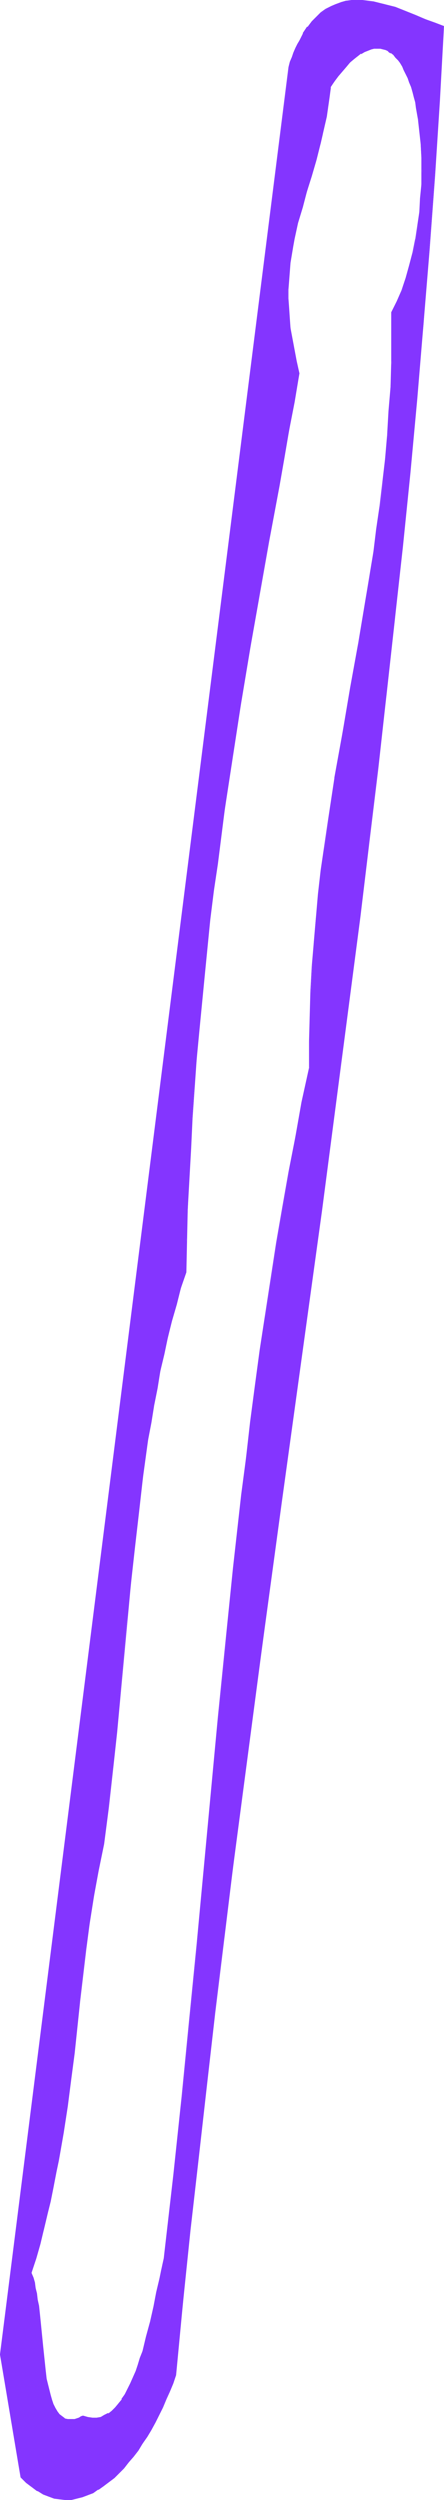 <?xml version="1.0" encoding="UTF-8" standalone="no"?>
<svg
   version="1.0"
   width="27.706mm"
   height="155.754mm"
   id="svg4"
   sodipodi:docname="Smudge Condensed Punc 12.wmf"
   xmlns:inkscape="http://www.inkscape.org/namespaces/inkscape"
   xmlns:sodipodi="http://sodipodi.sourceforge.net/DTD/sodipodi-0.dtd"
   xmlns="http://www.w3.org/2000/svg"
   xmlns:svg="http://www.w3.org/2000/svg">
  <sodipodi:namedview
     id="namedview4"
     pagecolor="#ffffff"
     bordercolor="#000000"
     borderopacity="0.25"
     inkscape:showpageshadow="2"
     inkscape:pageopacity="0.0"
     inkscape:pagecheckerboard="0"
     inkscape:deskcolor="#d1d1d1"
     inkscape:document-units="mm" />
  <defs
     id="defs1">
    <pattern
       id="WMFhbasepattern"
       patternUnits="userSpaceOnUse"
       width="6"
       height="6"
       x="0"
       y="0" />
  </defs>
  <path
     style="fill:#8435ff;fill-opacity:1;fill-rule:evenodd;stroke:none"
     d="m 73.043,251.436 -1.778,8.08 -1.616,8.241 -1.454,8.241 -1.454,8.241 -1.454,8.403 -1.293,8.403 -1.293,8.403 -1.293,8.403 -1.131,8.403 -1.131,8.564 -1.131,8.564 -0.97,8.564 -1.939,17.29 -1.778,17.452 -1.778,17.613 -1.778,17.613 -1.616,17.937 -1.616,17.937 -1.778,17.937 -1.778,18.098 -1.939,18.26 -2.101,18.26 -0.323,1.454 -0.323,1.454 -0.323,1.616 -0.323,1.454 -0.646,3.393 -0.646,3.393 -0.808,3.555 -0.97,3.555 -0.97,3.393 -0.485,1.616 -0.485,1.616 -0.646,1.616 -0.485,1.454 -0.646,1.293 -0.646,1.454 -0.808,1.131 -0.646,1.131 -0.808,0.97 -0.646,0.97 -0.808,0.808 -0.97,0.646 -0.808,0.485 -0.97,0.323 -0.97,0.323 h -1.131 l -0.97,-0.323 -1.131,-0.323 -0.485,0.323 -0.485,0.162 -0.485,0.162 -0.485,0.162 -0.808,0.162 h -0.808 l -0.808,-0.323 -0.646,-0.323 -0.646,-0.646 -0.485,-0.646 -0.485,-0.808 -0.485,-0.808 -0.323,-1.131 -0.323,-1.131 -0.323,-1.131 -0.323,-1.293 -0.162,-1.454 -0.162,-1.454 -0.485,-3.07 -0.323,-3.07 -0.323,-3.232 -0.323,-3.232 -0.323,-3.07 -0.162,-1.454 -0.323,-1.454 -0.162,-1.293 -0.323,-1.293 -0.323,-1.131 -0.323,-1.131 0.97,-3.393 0.97,-3.393 0.97,-3.393 0.808,-3.393 0.646,-3.232 0.808,-3.393 0.646,-3.232 0.485,-3.232 1.131,-6.302 0.97,-6.302 0.808,-6.302 0.808,-6.14 1.293,-12.281 1.454,-12.281 0.97,-6.14 0.97,-6.14 0.97,-6.14 1.293,-6.302 1.131,-8.726 0.97,-8.726 0.97,-8.888 0.808,-8.726 0.808,-8.726 0.808,-8.726 0.97,-8.564 0.808,-8.726 0.97,-8.403 1.131,-8.564 1.131,-8.241 0.646,-4.201 0.646,-4.04 0.808,-4.04 0.808,-4.04 0.808,-4.04 0.97,-3.878 0.97,-4.04 0.97,-3.717 1.131,-3.878 1.131,-3.717 0.162,-7.595 0.323,-7.272 0.323,-7.272 0.323,-7.11 0.323,-6.948 0.485,-6.948 0.646,-6.948 0.485,-6.787 0.646,-6.625 0.646,-6.625 0.646,-6.625 0.808,-6.464 0.808,-6.464 0.808,-6.464 1.778,-12.766 1.778,-12.604 2.101,-12.604 2.101,-12.604 2.101,-12.766 2.262,-12.766 2.424,-12.927 1.131,-6.464 1.293,-6.625 1.131,-6.625 1.293,-6.787 -0.808,-2.747 -0.485,-2.747 -0.485,-2.585 -0.323,-2.585 -0.323,-2.262 -0.162,-2.424 -0.162,-2.262 v -2.101 l 0.162,-2.101 0.162,-2.101 0.162,-2.101 0.323,-1.939 0.323,-1.939 0.323,-1.778 0.97,-3.878 0.97,-3.555 1.131,-3.717 1.131,-3.717 0.97,-3.717 1.131,-3.878 0.485,-2.101 0.323,-2.101 0.485,-2.101 0.323,-2.262 0.323,-2.262 0.323,-2.424 0.97,-1.293 0.97,-1.454 0.97,-1.131 0.808,-0.97 0.97,-0.97 0.808,-0.808 0.97,-0.646 0.808,-0.646 0.808,-0.485 0.808,-0.323 0.646,-0.323 0.808,-0.162 h 0.646 0.808 l 0.646,0.162 0.646,0.323 0.646,0.162 0.646,0.485 0.485,0.485 0.646,0.485 0.485,0.646 0.485,0.808 0.485,0.808 0.485,0.808 0.485,0.97 0.323,0.97 0.485,0.97 0.323,1.131 0.323,1.131 0.323,1.131 0.323,1.293 0.323,1.293 0.485,2.747 0.323,2.909 0.162,2.909 0.162,3.07 0.162,3.232 -0.162,3.232 -0.162,3.232 -0.323,3.232 -0.323,3.232 -0.485,3.232 -0.646,3.07 -0.808,3.07 -0.808,2.909 -0.97,2.909 -1.131,2.585 -0.646,1.293 -0.646,1.293 v 5.979 5.817 l -0.323,5.817 -0.323,5.656 -0.323,5.656 -0.646,5.656 -0.485,5.494 -0.646,5.494 -0.808,5.494 -0.808,5.333 -1.616,10.665 -1.778,10.665 -1.939,10.665 -1.939,10.503 -1.778,10.827 -1.616,10.665 -0.808,5.494 -0.808,5.494 -0.646,5.656 -0.646,5.656 -0.485,5.656 -0.323,5.656 -0.323,5.817 -0.323,5.979 v 5.979 z M 68.195,15.836 0,554.419 l 5.01,28.925 1.293,1.293 1.293,0.97 1.293,0.97 1.293,0.646 1.293,0.646 1.293,0.323 1.293,0.323 h 1.293 1.454 l 1.293,-0.323 1.293,-0.162 1.293,-0.485 1.131,-0.646 1.293,-0.646 1.293,-0.808 1.131,-0.97 1.293,-0.97 1.131,-1.293 1.131,-1.131 1.293,-1.293 0.97,-1.454 1.131,-1.454 1.131,-1.454 0.97,-1.616 0.97,-1.616 0.97,-1.778 1.778,-3.555 0.808,-1.939 0.808,-1.939 0.808,-1.778 0.646,-1.939 1.778,-16.967 1.616,-17.129 1.939,-16.967 1.939,-17.129 1.939,-16.967 2.101,-17.129 2.262,-17.129 2.101,-17.129 4.686,-34.257 4.525,-34.419 4.848,-34.419 4.686,-34.581 4.525,-34.581 4.525,-34.581 2.101,-17.452 2.101,-17.29 2.101,-17.452 1.939,-17.452 1.778,-17.452 1.778,-17.452 1.616,-17.452 1.616,-17.452 1.293,-17.613 1.293,-17.452 1.131,-17.613 0.97,-17.613 -0.97,-0.323 L 102.615,5.494 100.353,4.525 98.091,3.717 95.667,2.747 93.081,1.778 90.657,0.97 89.203,0.646 88.071,0.485 86.779,0.323 85.486,0.162 H 84.193 82.9 L 81.769,0.323 80.476,0.646 79.183,0.97 78.052,1.454 76.921,2.262 75.79,3.07 74.659,4.04 73.527,5.171 72.558,6.464 71.588,7.918 70.619,9.534 l -0.485,0.97 -0.323,0.97 -0.485,0.97 -0.485,1.131 -0.323,1.131 z"
     id="path1" />
  <path
     style="fill:#8435ff;fill-opacity:1;fill-rule:evenodd;stroke:none"
     d="m 72.881,251.436 v 0 l -1.778,8.08 -1.454,8.241 -1.616,8.241 -1.454,8.241 -1.454,8.403 v 0 l -1.293,8.403 -1.293,8.403 -1.293,8.403 -1.131,8.403 -1.131,8.564 -0.97,8.564 -1.131,8.564 -1.939,17.29 -1.778,17.452 -1.778,17.613 -5.01,53.487 -1.778,17.937 -1.778,18.098 -1.939,18.26 -2.101,18.26 v 0 l -0.162,1.454 -0.323,1.454 -0.323,1.454 -0.323,1.616 -0.808,3.393 -0.646,3.393 -0.808,3.555 -0.97,3.555 -0.808,3.393 -0.646,1.616 -0.485,1.616 -0.485,1.454 -0.646,1.454 -0.646,1.454 -0.646,1.293 -0.646,1.293 v 0 l -0.808,1.131 h 0.162 l -0.808,0.97 -0.808,0.97 -0.808,0.808 -0.808,0.646 v -0.162 l -0.97,0.485 -0.808,0.485 -0.97,0.162 v 0 h -1.131 0.162 l -1.131,-0.162 -1.131,-0.323 -0.485,0.162 -0.485,0.323 -0.485,0.162 -0.485,0.162 v 0 H 16.806 15.998 v 0 l -0.808,-0.162 h 0.162 l -0.646,-0.485 v 0 l -0.646,-0.485 -0.485,-0.646 v 0 l -0.485,-0.808 v 0 l -0.485,-0.97 -0.323,-0.97 -0.323,-1.131 -0.323,-1.293 -0.323,-1.293 -0.323,-1.293 v 0 l -0.162,-1.454 -0.323,-3.07 -0.323,-3.07 -0.323,-3.232 -0.323,-3.232 -0.323,-3.07 -0.323,-1.454 -0.162,-1.454 v 0 L 8.403,538.745 8.242,537.452 7.918,536.321 7.434,535.19 v 0 l 1.131,-3.393 0.97,-3.393 0.808,-3.393 0.808,-3.393 0.808,-3.232 0.646,-3.232 0.646,-3.393 0.646,-3.07 1.131,-6.464 v 0 l 0.97,-6.302 0.808,-6.302 0.808,-6.14 1.293,-12.281 1.454,-12.281 0.808,-6.14 0.97,-6.14 v 0 l 1.131,-6.14 1.293,-6.302 v 0 l 1.131,-8.726 0.97,-8.726 0.97,-8.888 0.808,-8.726 2.424,-26.016 0.97,-8.726 0.97,-8.403 0.97,-8.564 1.131,-8.241 0.808,-4.201 v 0 l 0.646,-4.04 0.808,-4.04 0.646,-4.04 0.97,-4.04 0.808,-3.878 0.97,-3.878 1.131,-3.878 0.97,-3.878 1.293,-3.717 0.162,-7.595 0.162,-7.272 0.808,-14.382 0.323,-6.948 0.485,-6.948 0.485,-6.948 0.646,-6.787 0.646,-6.625 0.646,-6.625 1.293,-13.089 0.808,-6.464 0.97,-6.464 1.616,-12.766 1.939,-12.604 1.939,-12.604 2.101,-12.604 v 0 l 2.262,-12.766 2.262,-12.766 2.424,-12.927 1.131,-6.464 1.131,-6.625 1.293,-6.625 1.131,-6.787 -0.646,-2.909 -0.485,-2.585 -0.485,-2.585 v 0 l -0.485,-2.585 -0.162,-2.262 -0.162,-2.424 -0.162,-2.262 v -2.101 l 0.162,-2.101 0.162,-2.101 0.162,-2.101 0.323,-1.939 v 0 l 0.323,-1.939 0.323,-1.778 0.808,-3.717 1.131,-3.717 0.97,-3.717 1.131,-3.555 1.131,-3.878 0.97,-3.878 0.485,-2.101 0.485,-2.101 0.485,-2.101 v 0 l 0.323,-2.262 0.323,-2.262 0.323,-2.424 -0.162,0.162 0.97,-1.454 0.97,-1.293 0.97,-1.131 0.97,-1.131 0.808,-0.97 0.97,-0.808 0.808,-0.646 0.808,-0.646 v 0.162 l 0.808,-0.485 0.808,-0.323 0.808,-0.323 0.646,-0.162 v 0 h 0.646 0.808 l 0.646,0.162 v 0 l 0.646,0.162 0.646,0.323 h -0.162 l 0.646,0.485 v -0.162 l 0.646,0.485 0.485,0.646 0.646,0.646 0.485,0.646 v 0 l 0.485,0.808 v 0 l 0.323,0.808 0.485,0.97 0.485,0.97 0.323,0.97 0.485,1.131 0.323,1.131 0.323,1.293 0.323,1.131 0.162,1.293 v 0 l 0.485,2.747 0.323,2.909 0.323,2.909 0.162,3.07 v 3.232 3.232 l -0.323,3.232 -0.162,3.232 -0.485,3.232 -0.485,3.232 v -0.162 l -0.646,3.232 -0.808,3.07 -0.808,2.909 -0.97,2.909 -1.131,2.585 -0.646,1.293 -0.646,1.293 v 5.979 5.817 l -0.162,5.817 -0.485,5.656 -0.323,5.656 -0.485,5.656 -0.646,5.494 -0.646,5.494 -0.808,5.494 -0.646,5.333 -1.778,10.665 v 0 l 1.939,-10.665 0.808,-5.333 0.646,-5.494 0.646,-5.494 0.646,-5.494 0.485,-5.656 0.485,-5.656 0.323,-5.656 0.162,-5.817 0.162,-5.817 v -5.979 0 l 0.646,-1.293 0.485,-1.131 1.131,-2.747 0.97,-2.747 0.97,-3.07 0.646,-3.07 0.646,-3.07 v 0 l 0.485,-3.232 0.485,-3.232 0.323,-3.232 0.162,-3.232 v -3.232 -3.232 l -0.162,-3.07 -0.162,-2.909 -0.485,-2.909 -0.323,-2.747 v 0 L 98.091,24.077 97.767,22.784 97.444,21.653 97.121,20.522 96.798,19.391 96.313,18.26 95.99,17.29 95.505,16.482 95.02,15.513 v 0 l -0.485,-0.808 v 0 L 94.051,14.058 93.404,13.412 92.919,12.927 92.273,12.443 v -0.162 l -0.646,-0.323 v 0 L 90.98,11.635 90.334,11.311 h -0.646 l -0.808,-0.162 -0.646,0.162 v 0 h -0.808 l -0.808,0.323 -0.808,0.323 -0.808,0.485 v 0 l -0.808,0.646 -0.808,0.646 -0.97,0.808 -0.808,0.97 -0.97,1.131 -0.97,1.131 -0.97,1.293 -0.97,1.454 -0.323,2.424 -0.162,2.262 -0.485,2.262 v 0 l -0.323,2.101 -0.485,2.101 -0.485,1.939 -0.97,4.04 -1.131,3.717 -1.131,3.717 -1.131,3.717 -0.97,3.555 -0.808,3.717 -0.485,1.939 -0.323,1.939 v 0 l -0.323,1.939 -0.162,2.101 -0.162,2.101 v 2.101 2.101 2.262 l 0.162,2.424 0.323,2.262 0.323,2.585 v 0 l 0.485,2.585 0.646,2.747 0.646,2.747 v 0 l -1.293,6.625 -1.131,6.787 -1.131,6.464 -1.293,6.625 -2.262,12.927 -2.262,12.766 -2.262,12.766 v 0 l -2.101,12.604 -1.939,12.604 -1.939,12.604 -1.778,12.766 -0.808,6.464 -0.808,6.464 -1.454,13.089 -0.646,6.625 -0.646,6.625 -0.485,6.787 -0.485,6.948 -0.485,6.948 -0.485,6.948 -0.646,14.382 -0.162,7.272 -0.323,7.595 v -0.162 l -1.131,3.878 -1.131,3.717 -0.97,3.878 -0.97,3.878 -0.97,4.04 -0.808,4.04 -0.808,4.04 -0.646,4.04 -0.808,4.04 v 0 l -0.646,4.201 -1.131,8.241 -1.131,8.564 -0.97,8.403 -0.808,8.726 -2.424,26.016 -0.97,8.726 -0.808,8.888 -0.97,8.726 -1.293,8.726 v 0 l -1.131,6.14 -1.131,6.302 v 0 l -0.97,6.14 -0.808,6.14 -1.454,12.281 -1.454,12.281 -0.808,6.14 -0.808,6.302 -0.97,6.302 v 0 l -0.97,6.302 -0.646,3.232 -0.646,3.232 -0.646,3.232 -0.808,3.393 -0.808,3.393 -0.97,3.232 -0.97,3.393 -0.97,3.555 0.323,1.131 0.323,1.131 0.323,1.293 0.323,1.454 v -0.162 l 0.162,1.454 0.162,1.454 0.485,3.07 0.162,3.232 0.323,3.232 0.323,3.07 0.485,3.07 0.162,1.454 v 0 l 0.323,1.454 0.162,1.293 0.323,1.131 0.323,1.131 0.485,1.131 0.323,0.808 v 0.162 l 0.485,0.808 h 0.162 l 0.485,0.646 0.646,0.485 v 0 l 0.646,0.485 0.646,0.162 0.97,0.162 0.808,-0.162 v 0 l 0.485,-0.162 0.485,-0.162 0.485,-0.162 0.485,-0.323 v 0 l 1.131,0.323 0.97,0.162 h 1.131 l 0.97,-0.162 0.97,-0.323 0.808,-0.485 h 0.162 l 0.808,-0.646 0.808,-0.808 0.808,-0.97 0.808,-0.97 v 0 L 29.573,563.953 v 0 l 0.808,-1.293 0.485,-1.293 0.646,-1.454 0.646,-1.454 0.646,-1.616 0.485,-1.616 0.485,-1.616 0.97,-3.393 0.808,-3.555 0.808,-3.393 0.808,-3.555 0.646,-3.393 0.323,-1.454 0.323,-1.616 0.323,-1.454 0.323,-1.454 v 0 l 2.101,-18.26 1.778,-18.26 1.778,-18.098 1.778,-17.937 5.01,-53.487 1.778,-17.613 1.939,-17.452 1.939,-17.29 0.97,-8.564 1.131,-8.564 1.131,-8.564 1.131,-8.403 1.131,-8.403 1.293,-8.403 1.293,-8.403 v 0 l 1.454,-8.403 1.454,-8.241 1.616,-8.241 1.616,-8.08 1.616,-8.241 z"
     id="path2" />
  <path
     style="fill:#8435ff;fill-opacity:1;fill-rule:evenodd;stroke:none"
     d="m 86.294,140.584 -1.778,10.665 -1.939,10.665 -1.778,10.503 -1.939,10.665 v 0.162 l -1.616,10.665 -0.808,5.494 -0.808,5.494 -0.646,5.656 -0.485,5.656 -0.485,5.656 -0.485,5.656 -0.323,5.817 -0.162,5.979 -0.162,5.979 v 6.14 h 0.162 v -6.14 l 0.162,-5.979 0.162,-5.979 0.323,-5.817 0.485,-5.656 0.485,-5.656 0.646,-5.656 0.646,-5.656 0.646,-5.494 0.808,-5.494 1.778,-10.665 v 0 l 1.778,-10.665 1.939,-10.665 1.778,-10.665 1.939,-10.503 v -0.162 l 1.616,-10.665 z"
     id="path3" />
  <path
     style="fill:#8435ff;fill-opacity:1;fill-rule:evenodd;stroke:none"
     d="M 68.033,15.836 0,554.419 l 4.848,28.925 1.293,1.293 1.293,0.97 1.293,0.97 h 0.162 l 1.293,0.808 1.293,0.485 1.293,0.485 1.293,0.162 v 0 l 1.293,0.162 h 1.454 v 0 l 1.293,-0.323 1.293,-0.323 1.293,-0.485 1.293,-0.485 1.131,-0.808 h 0.162 l 1.131,-0.808 1.293,-0.97 1.293,-0.97 1.131,-1.131 1.131,-1.131 1.131,-1.454 1.131,-1.293 1.131,-1.454 0.97,-1.616 v 0 l 1.131,-1.616 0.97,-1.616 v 0 l 0.97,-1.778 1.778,-3.555 0.808,-1.939 0.808,-1.778 0.808,-1.939 0.646,-1.939 1.616,-16.967 1.778,-17.129 1.939,-16.967 1.939,-17.129 1.939,-16.967 2.101,-17.129 2.101,-17.129 2.262,-17.129 4.525,-34.257 4.686,-34.419 9.534,-68.999 4.525,-34.581 4.525,-34.581 2.101,-17.452 2.101,-17.29 1.939,-17.452 1.939,-17.452 1.939,-17.452 1.778,-17.452 1.616,-17.452 1.454,-17.452 1.454,-17.613 1.293,-17.452 1.131,-17.613 0.97,-17.613 L 102.615,5.333 100.353,4.525 98.091,3.555 95.667,2.585 93.243,1.616 90.657,0.97 89.364,0.646 88.071,0.323 v 0 L 86.779,0.162 85.486,0 H 84.193 82.9 L 81.769,0.162 H 81.607 L 80.476,0.485 79.183,0.97 78.052,1.454 v 0 l -1.293,0.646 v 0 l -1.131,0.808 -0.97,0.97 -1.131,1.131 -0.97,1.293 h -0.162 l -0.97,1.454 v 0.162 l -0.808,1.616 -0.485,0.808 -0.485,0.97 -0.485,1.131 -0.323,0.97 -0.485,1.131 -0.323,1.293 h 0.162 l 0.485,-1.131 0.323,-1.131 0.485,-1.131 0.323,-0.97 0.485,-0.97 0.485,-0.97 0.97,-1.616 v 0 L 72.719,6.464 H 72.558 L 73.689,5.171 74.82,4.04 75.79,3.07 76.921,2.262 v 0 l 1.131,-0.646 v 0 l 1.293,-0.485 1.131,-0.323 1.293,-0.323 v 0 l 1.131,-0.162 1.293,-0.162 1.293,0.162 h 1.293 l 1.293,0.162 h -0.162 l 1.293,0.323 1.293,0.323 2.586,0.808 2.424,0.808 2.424,0.97 2.424,0.97 2.101,0.808 1.131,0.485 0.97,0.323 V 6.14 l -1.131,17.613 -0.97,17.613 -1.293,17.452 -1.454,17.613 -1.616,17.452 -1.616,17.452 -1.778,17.452 -1.778,17.452 -1.939,17.452 -1.939,17.452 -2.101,17.29 -2.262,17.452 -4.363,34.581 -4.686,34.581 -9.373,68.999 -4.686,34.419 -4.525,34.257 -2.262,17.129 -2.101,17.129 -2.101,17.129 -2.101,16.967 -1.939,17.129 -1.778,16.967 -1.778,17.129 -1.616,16.967 v -0.162 l -0.808,1.939 -0.646,1.939 -0.808,1.939 -0.808,1.939 -1.939,3.555 -0.97,1.616 v 0 l -0.97,1.616 -0.97,1.616 v 0 l -0.97,1.616 -1.131,1.454 -1.131,1.454 -1.131,1.293 -1.131,1.131 -1.131,1.131 -1.293,0.97 -1.293,0.97 -1.131,0.808 v 0 l -1.293,0.646 -1.293,0.646 -1.293,0.485 -1.293,0.323 -1.293,0.162 H 16.806 15.352 14.059 14.221 l -1.454,-0.323 -1.293,-0.323 -1.293,-0.485 -1.293,-0.808 v 0 l -1.293,-0.808 -1.293,-1.131 -1.293,-1.293 v 0.162 L 0.162,554.419 68.195,15.836 v 0 z"
     id="path4" />
</svg>
